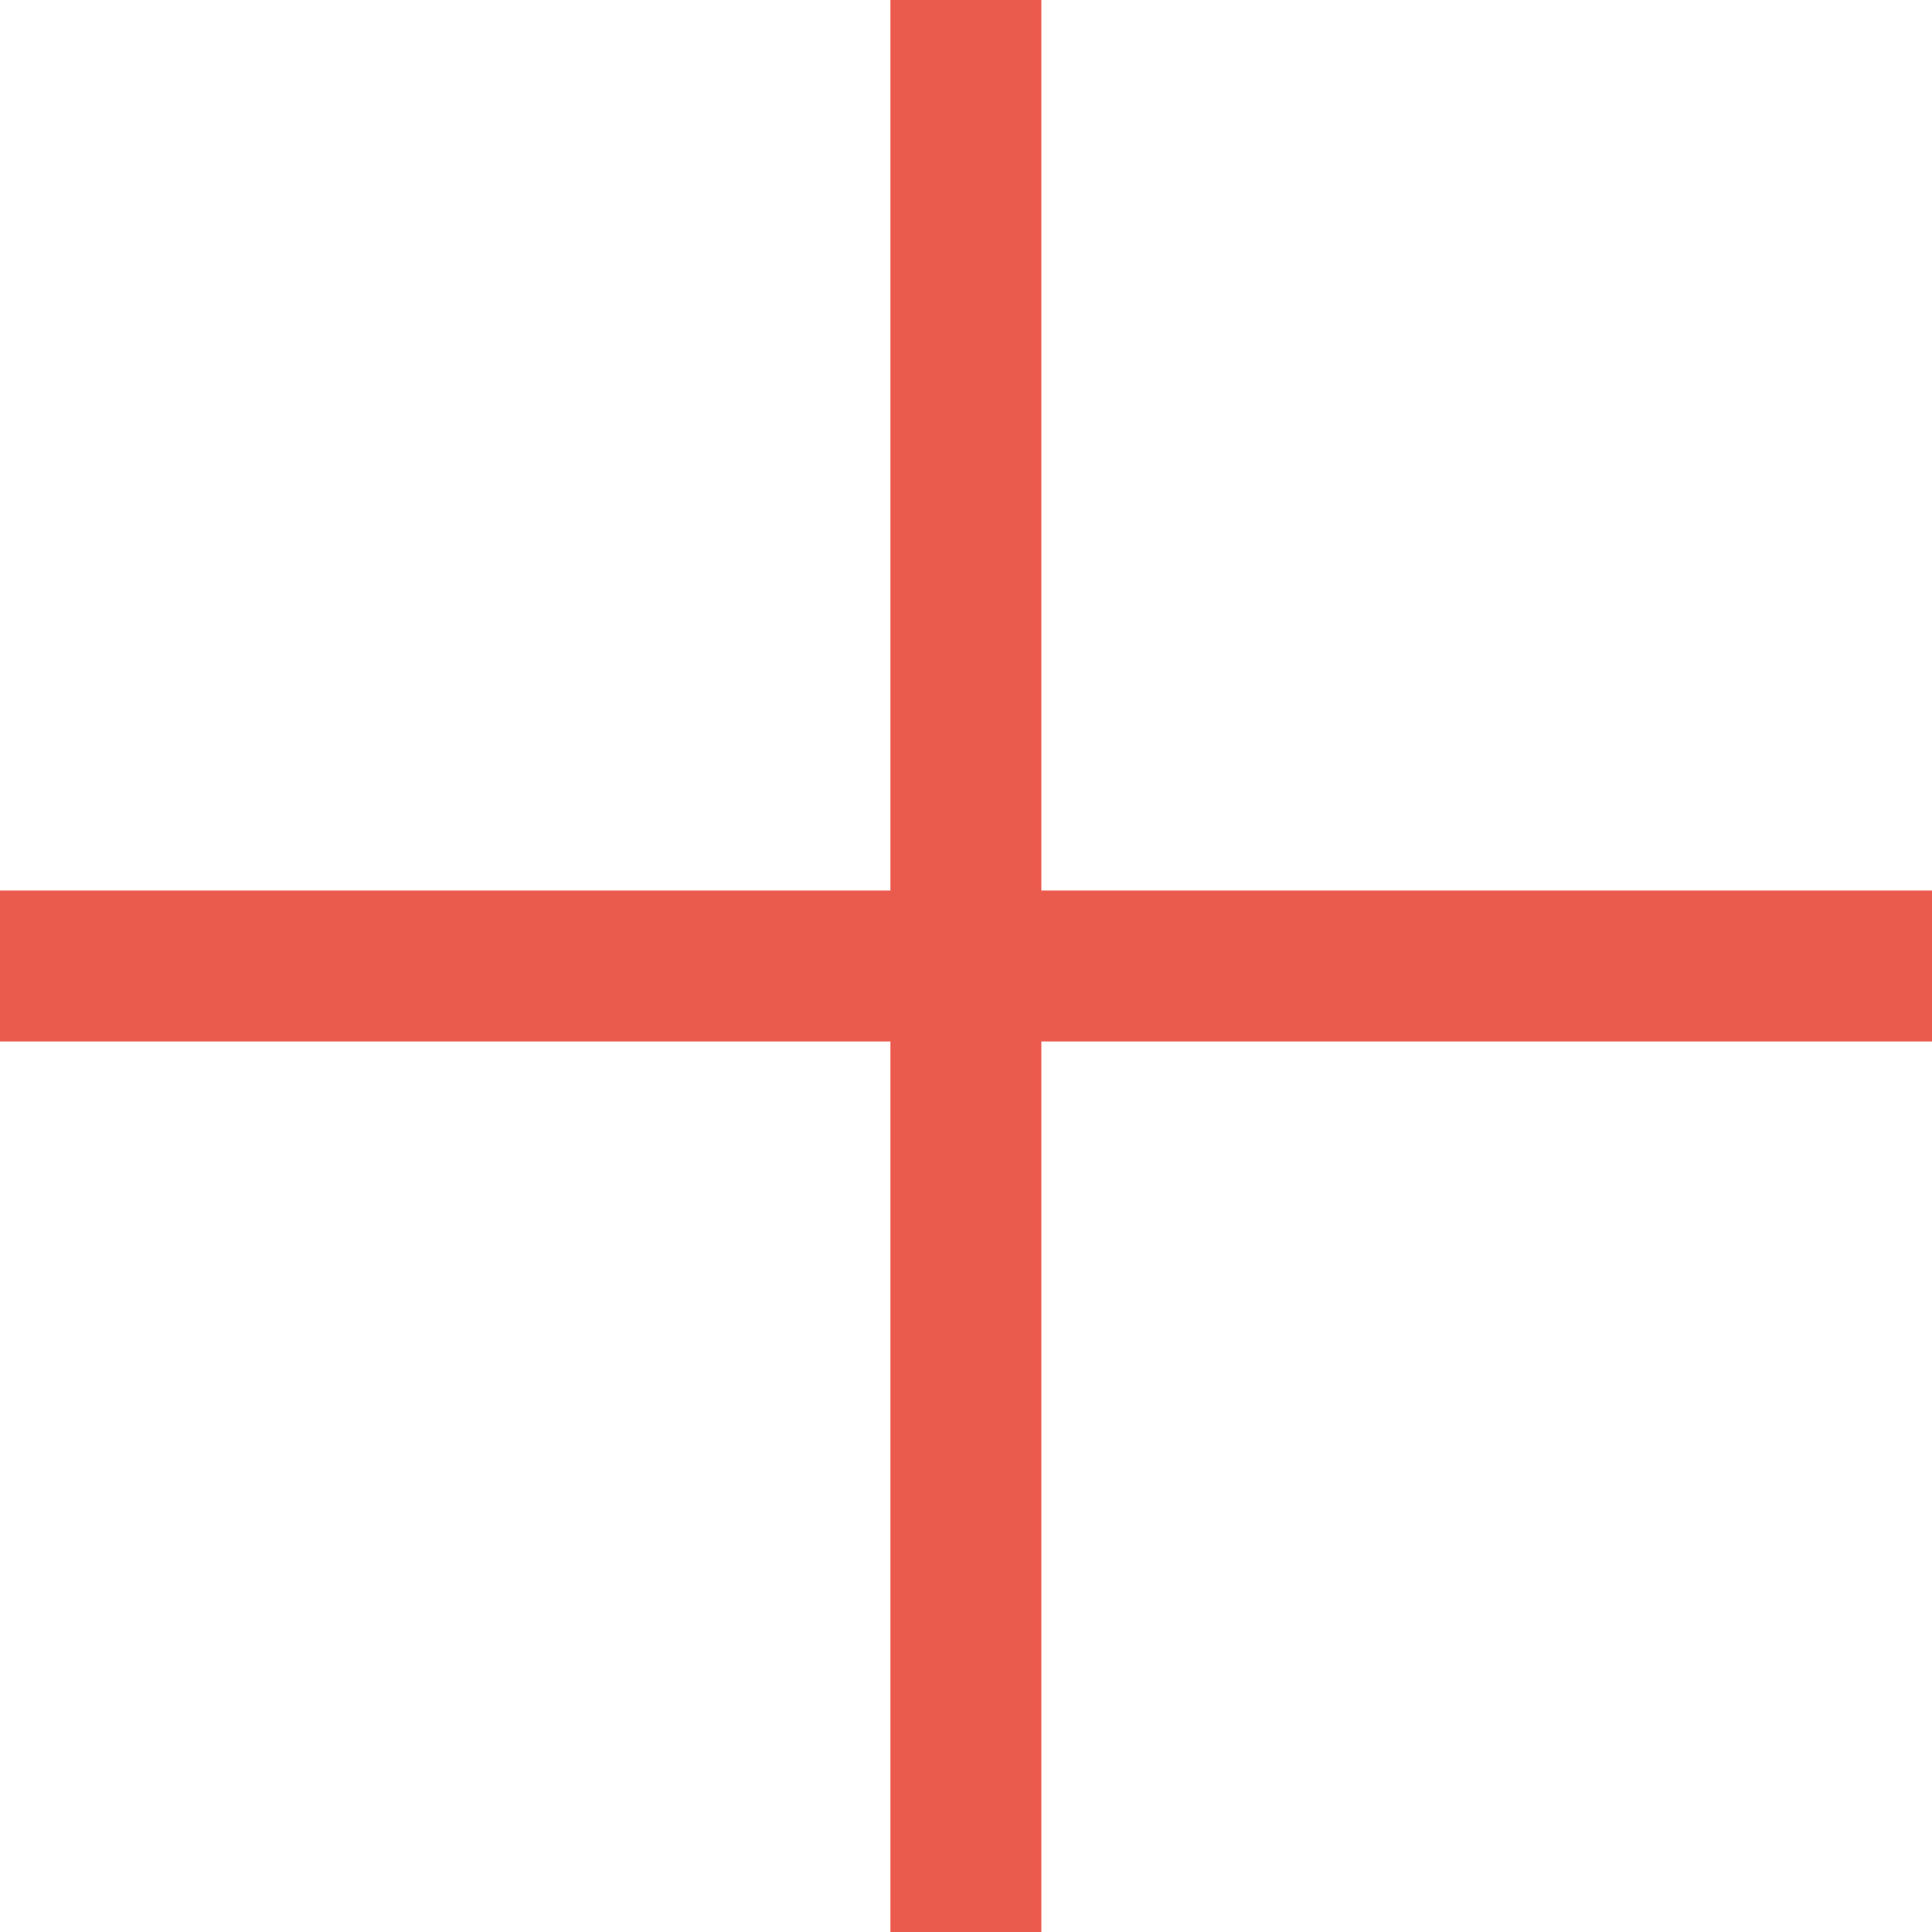 <?xml version="1.0" encoding="UTF-8"?> <svg xmlns="http://www.w3.org/2000/svg" width="16" height="16" viewBox="0 0 16 16" fill="none"><g clip-path="url(#clip0_2014_483)"><path d="M7.999 0V16" stroke="#EA5A4D" stroke-width="1.25"></path><path d="M0 8L16 8" stroke="#EA5A4D" stroke-width="1.25"></path></g><defs><clipPath id="clip0_2014_483"><rect width="16" height="16" fill="white"></rect></clipPath></defs></svg> 